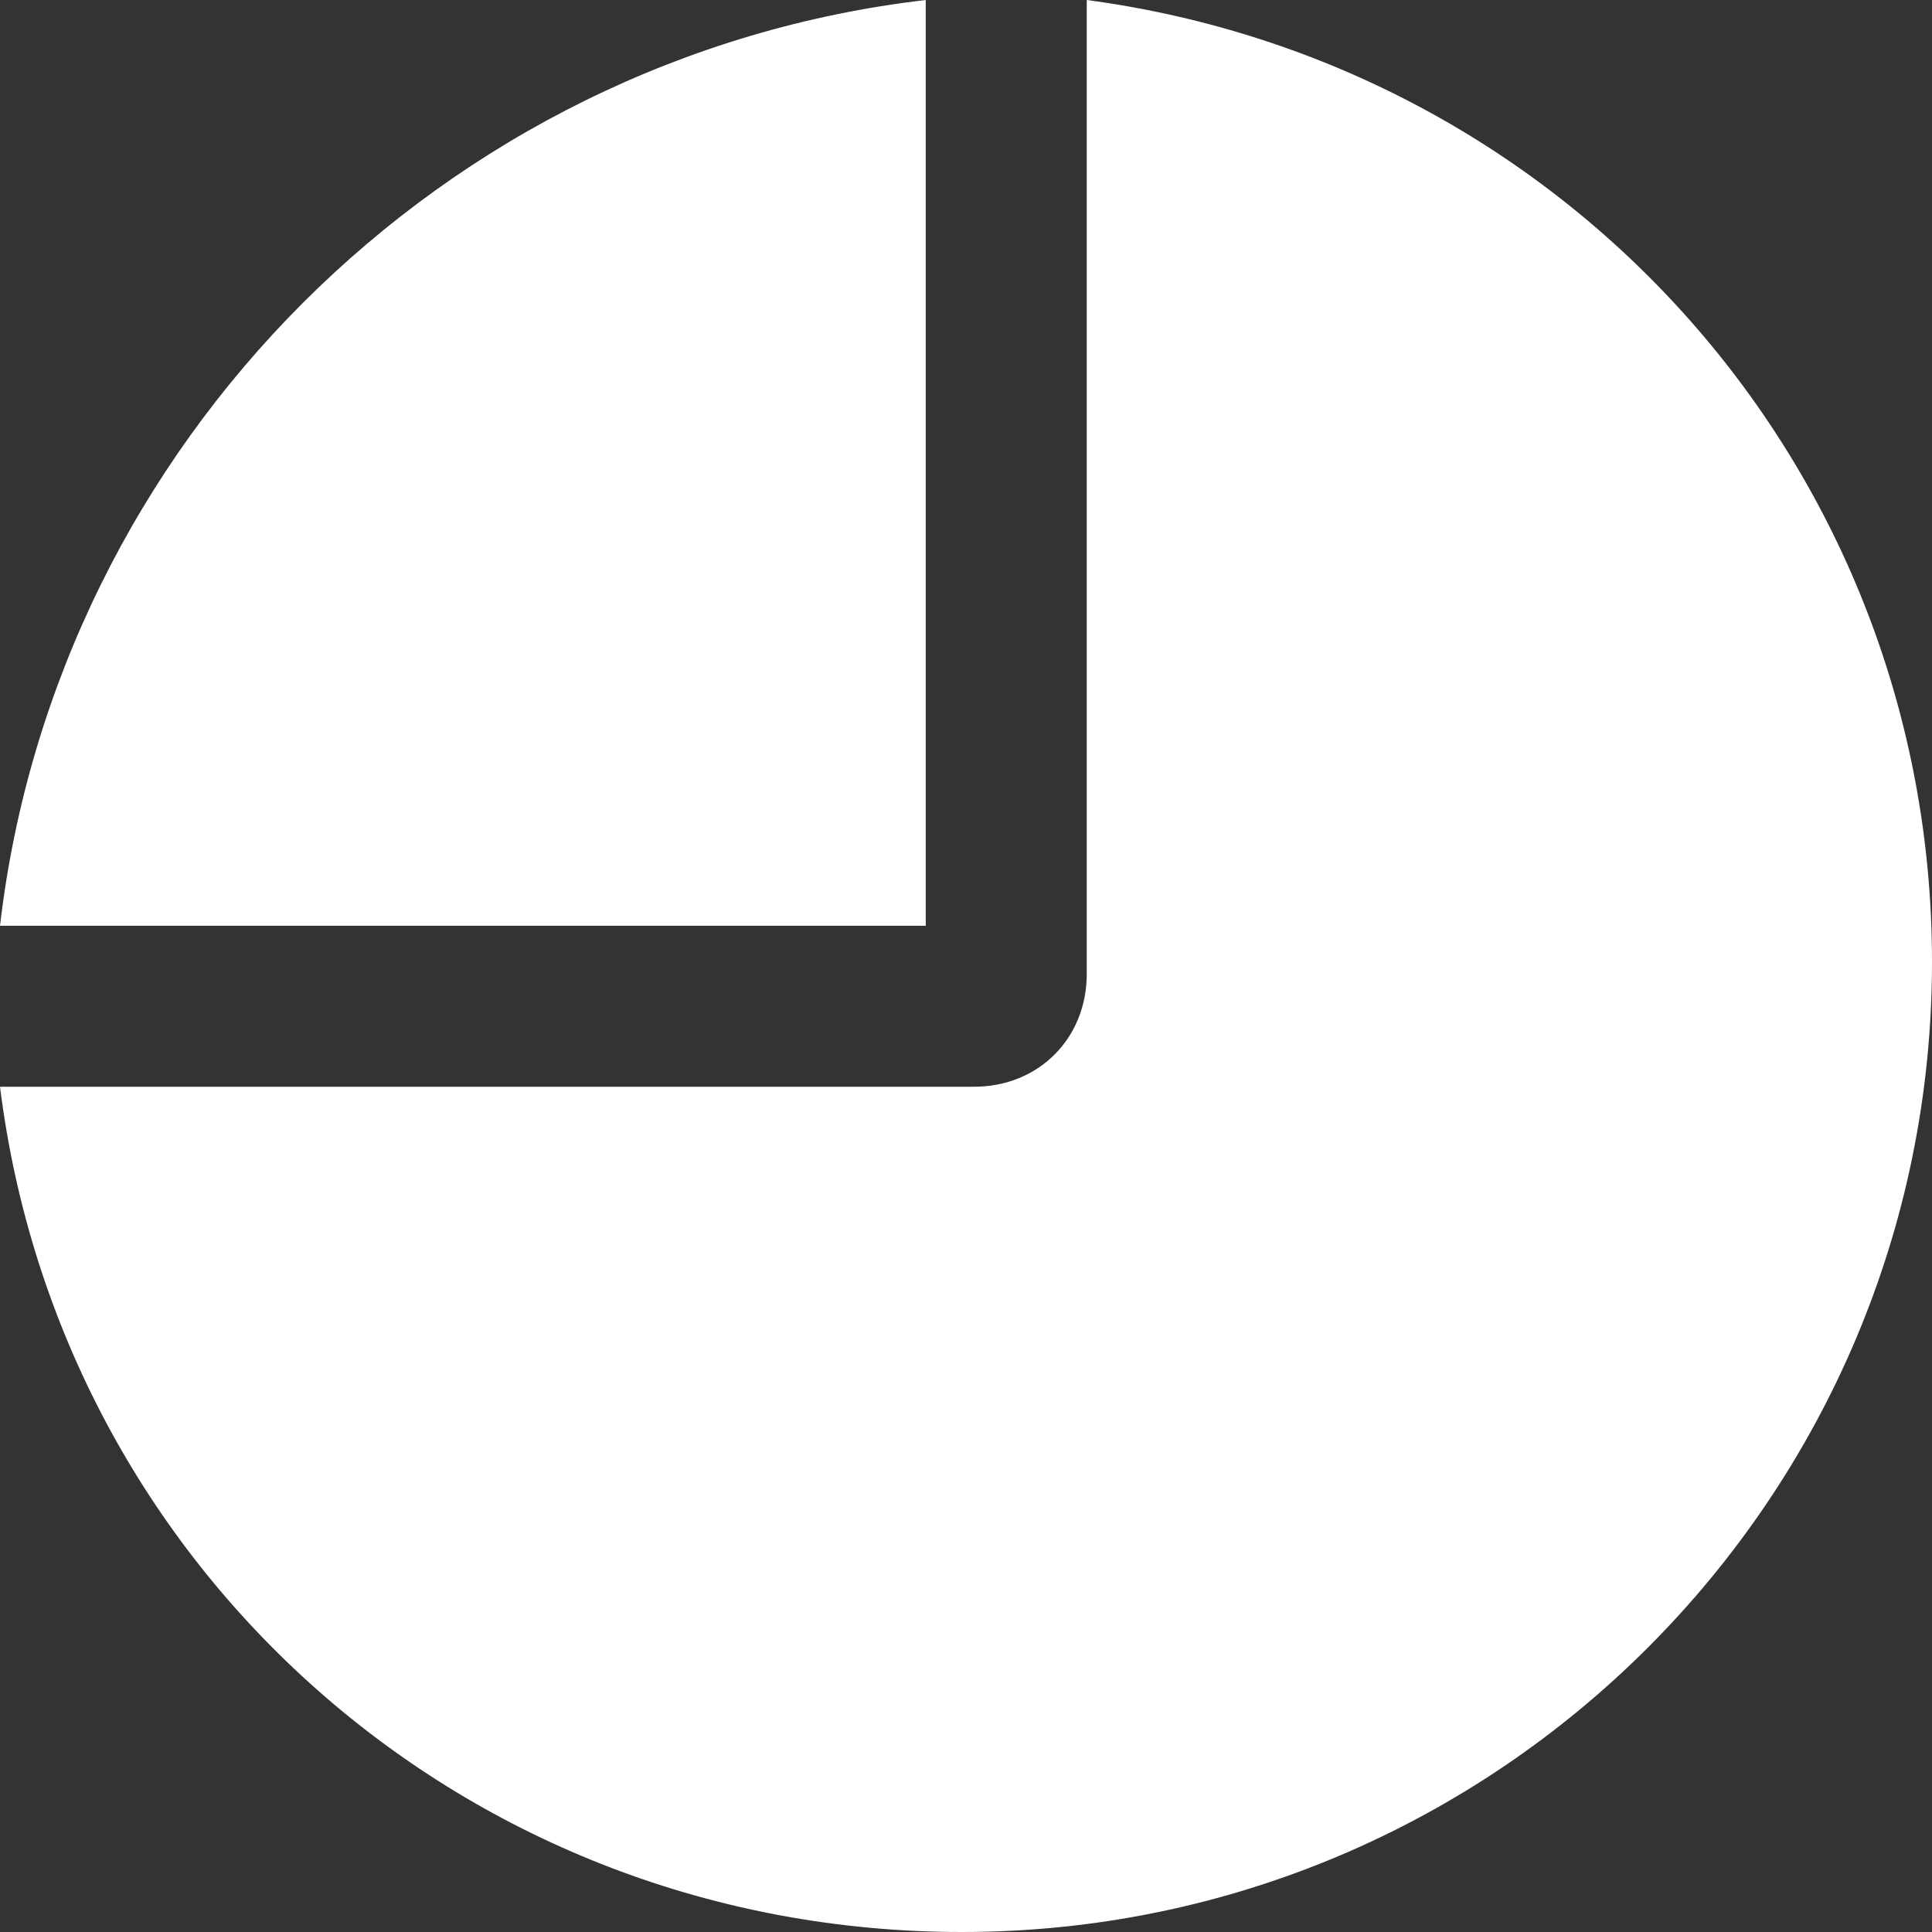 <svg id="Layer_1" xmlns="http://www.w3.org/2000/svg" viewBox="-281 373 48 48"><rect x="-281" y="373" width="48" height="48" fill="#333333" stroke="none"/><style>.st0{fill:#FFFFFF;}</style><path id="XMLID_34_" class="st0" d="M-258 373c-12 1.4-21.6 11-23 23h23v-23zm4 0v24.2c0 1.6-1.2 2.8-2.8 2.8H-281c1.5 12 11.6 21 23.9 21 13.3 0 24.1-10.8 24.1-24.1 0-12.2-9-22.3-21-23.9z"/></svg>